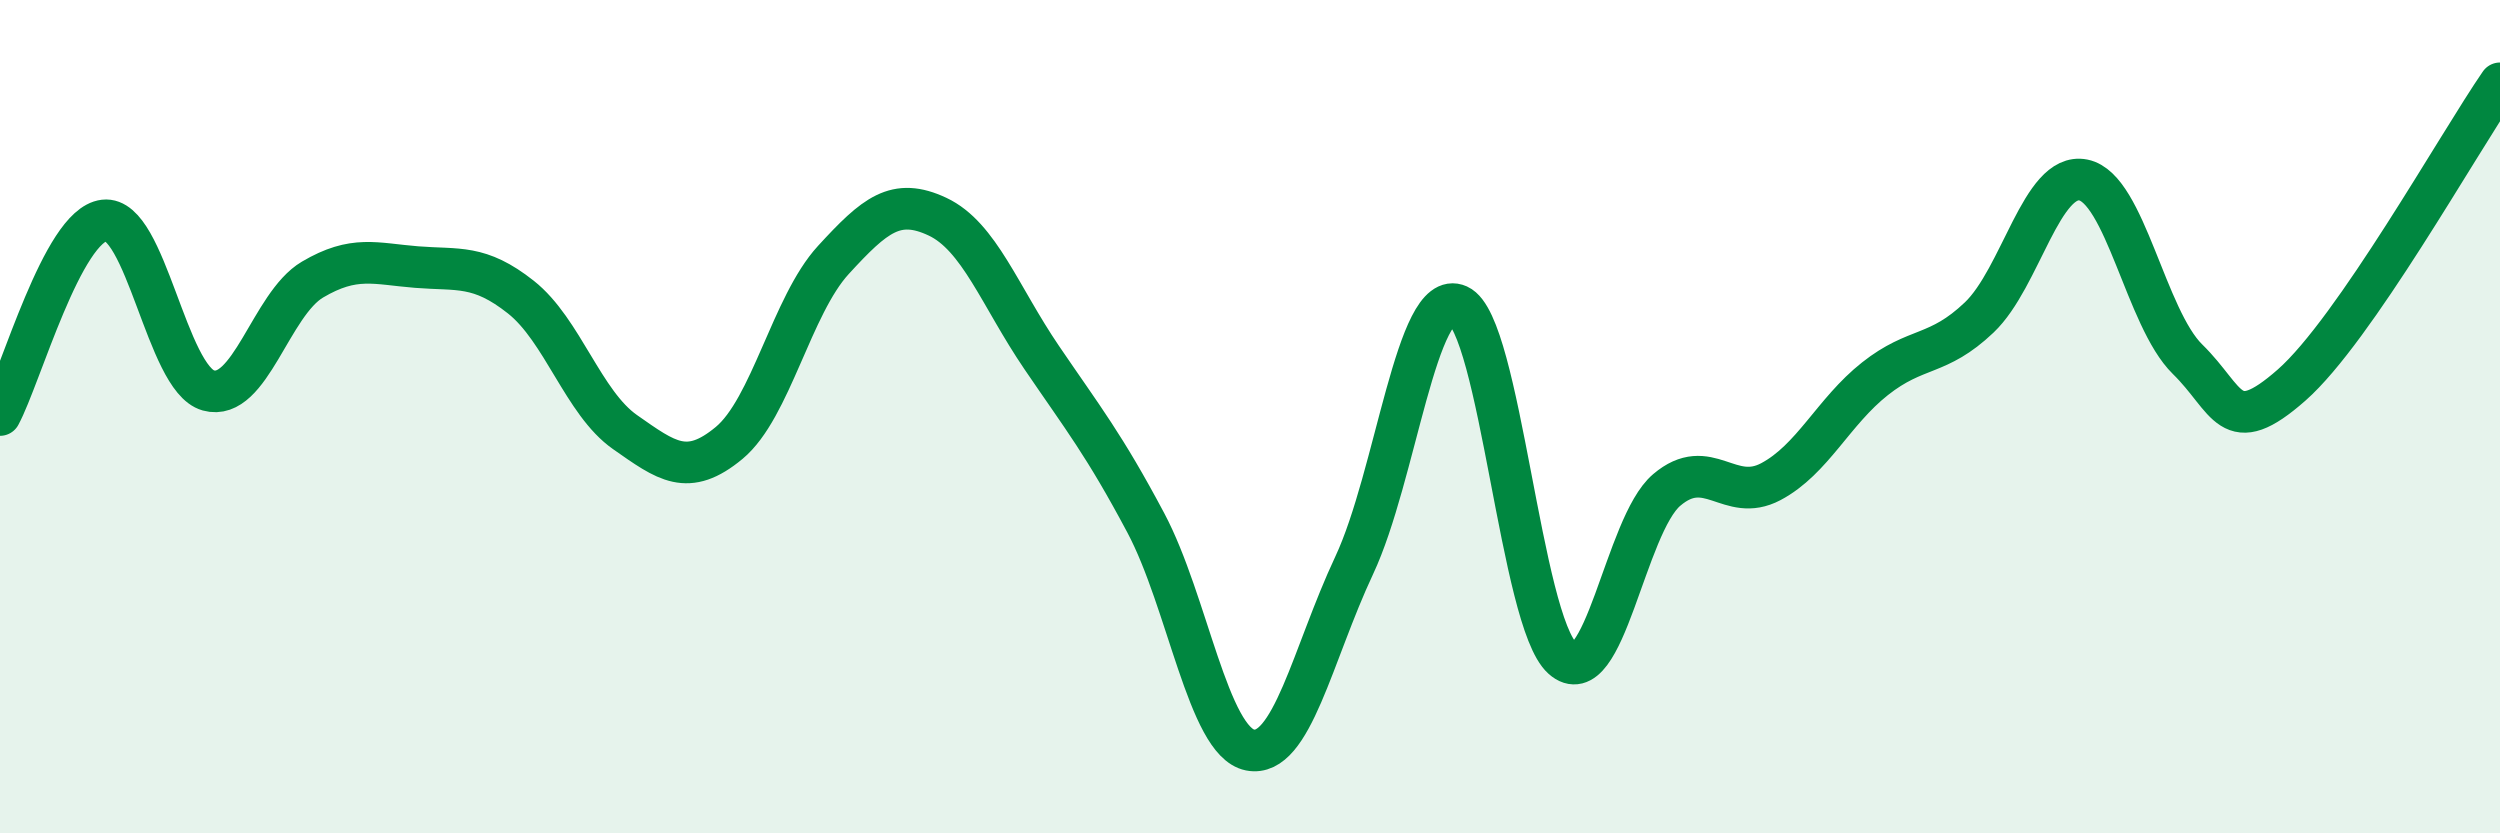 
    <svg width="60" height="20" viewBox="0 0 60 20" xmlns="http://www.w3.org/2000/svg">
      <path
        d="M 0,9.96 C 0.5,9.03 1.5,5.41 2.5,5.29 C 3.5,5.17 4,9.09 5,9.37 C 6,9.65 6.5,7.3 7.5,6.71 C 8.5,6.12 9,6.33 10,6.41 C 11,6.49 11.5,6.34 12.5,7.13 C 13.5,7.92 14,9.67 15,10.37 C 16,11.07 16.5,11.46 17.5,10.63 C 18.5,9.8 19,7.33 20,6.24 C 21,5.15 21.5,4.73 22.5,5.2 C 23.5,5.67 24,7.11 25,8.58 C 26,10.05 26.5,10.67 27.5,12.55 C 28.5,14.43 29,17.8 30,18 C 31,18.2 31.5,15.7 32.5,13.57 C 33.5,11.44 34,6.88 35,7.33 C 36,7.78 36.5,14.91 37.5,15.8 C 38.5,16.69 39,12.61 40,11.76 C 41,10.91 41.5,12.09 42.5,11.56 C 43.5,11.03 44,9.88 45,9.09 C 46,8.3 46.5,8.57 47.5,7.62 C 48.5,6.67 49,4.12 50,4.32 C 51,4.52 51.5,7.64 52.5,8.62 C 53.5,9.6 53.5,10.56 55,9.24 C 56.5,7.92 59,3.45 60,2L60 20L0 20Z"
        fill="#008740"
        opacity="0.1"
        stroke-linecap="round"
        stroke-linejoin="round"
      />
      <path
        d="M 0,9.96 C 0.5,9.03 1.5,5.41 2.5,5.29 C 3.5,5.17 4,9.09 5,9.37 C 6,9.65 6.5,7.3 7.5,6.71 C 8.5,6.12 9,6.33 10,6.41 C 11,6.49 11.5,6.34 12.5,7.13 C 13.5,7.92 14,9.67 15,10.37 C 16,11.07 16.5,11.46 17.5,10.63 C 18.5,9.8 19,7.33 20,6.24 C 21,5.15 21.5,4.73 22.5,5.2 C 23.5,5.67 24,7.11 25,8.58 C 26,10.05 26.5,10.67 27.5,12.55 C 28.5,14.43 29,17.8 30,18 C 31,18.2 31.5,15.7 32.5,13.57 C 33.5,11.44 34,6.88 35,7.33 C 36,7.78 36.5,14.91 37.5,15.8 C 38.5,16.69 39,12.61 40,11.76 C 41,10.91 41.5,12.09 42.5,11.56 C 43.5,11.03 44,9.88 45,9.09 C 46,8.3 46.5,8.57 47.5,7.62 C 48.5,6.67 49,4.12 50,4.32 C 51,4.52 51.5,7.64 52.5,8.62 C 53.5,9.6 53.5,10.56 55,9.24 C 56.5,7.92 59,3.45 60,2"
        stroke="#008740"
        stroke-width="1"
        fill="none"
        stroke-linecap="round"
        stroke-linejoin="round"
      />
    </svg>
  